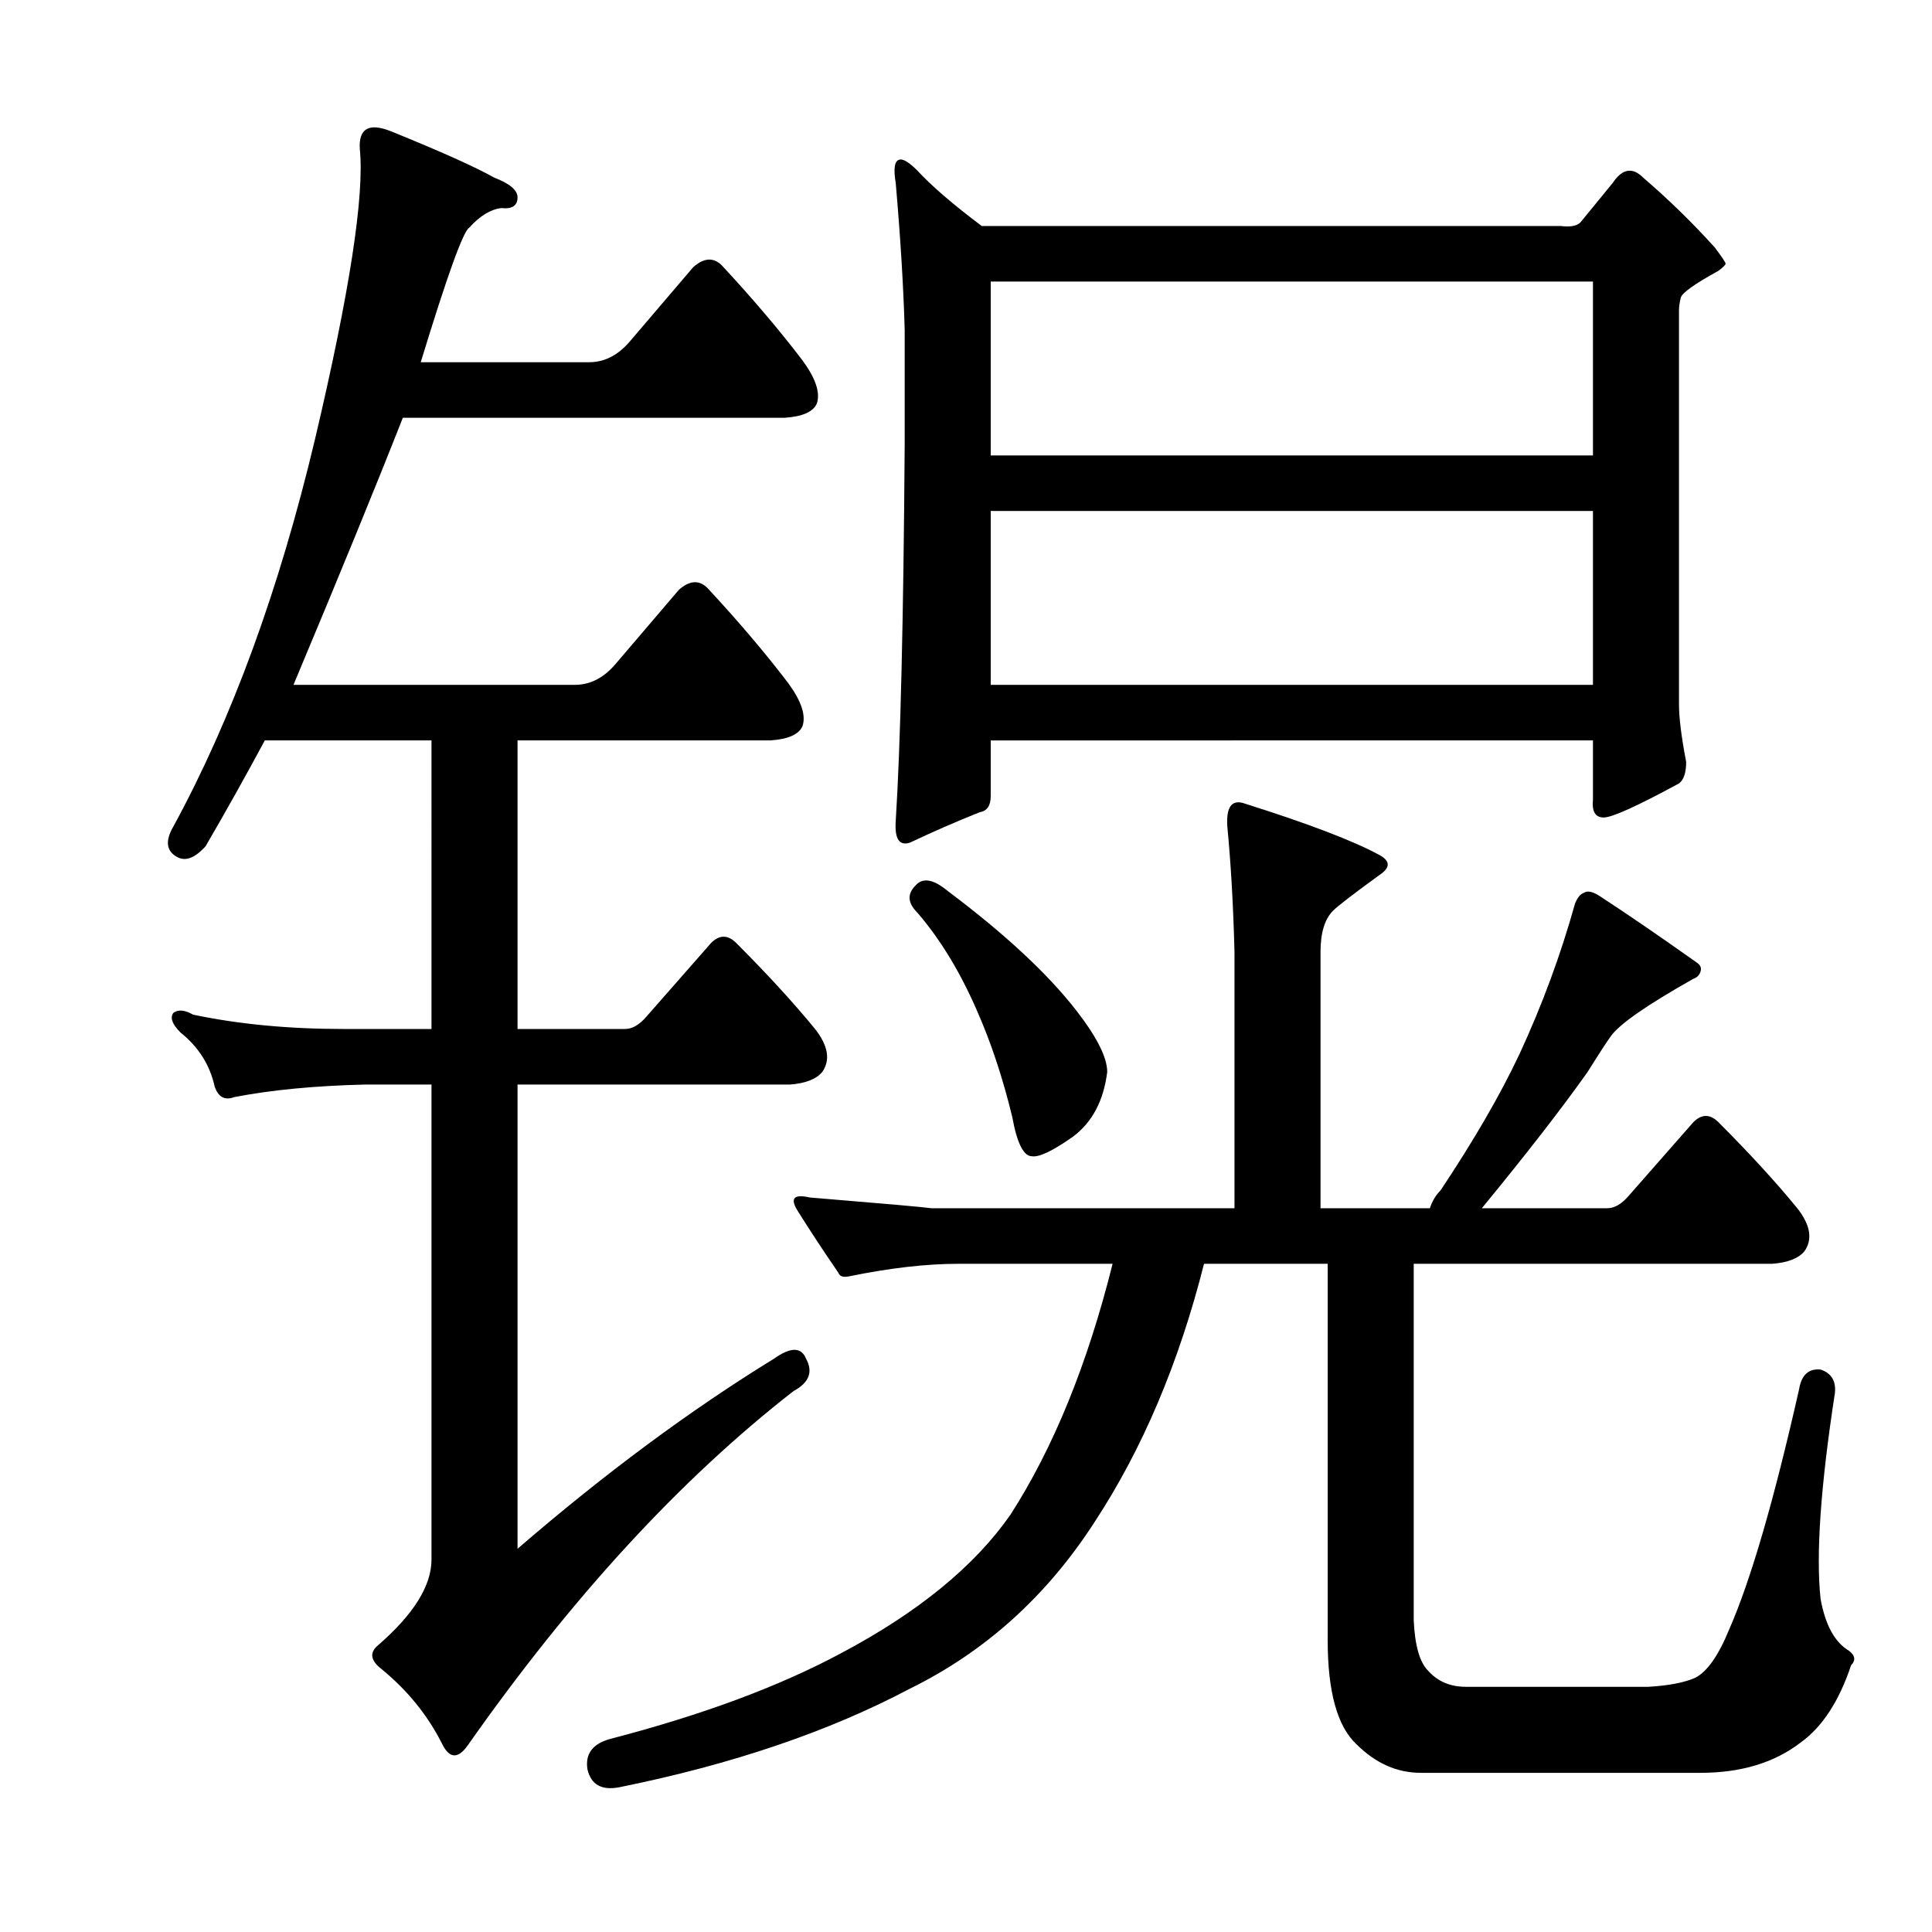 <?xml version="1.0" encoding="utf-8"?>
<!-- Generator: Adobe Illustrator 16.0.0, SVG Export Plug-In . SVG Version: 6.00 Build 0)  -->
<!DOCTYPE svg PUBLIC "-//W3C//DTD SVG 1.1//EN" "http://www.w3.org/Graphics/SVG/1.1/DTD/svg11.dtd">
<svg version="1.1" id="图层_1" xmlns="http://www.w3.org/2000/svg" xmlns:xlink="http://www.w3.org/1999/xlink" x="0px" y="0px"
	 width="1000px" height="1000px" viewBox="0 0 1000 1000" enable-background="new 0 0 1000 1000" xml:space="preserve">
<path d="M400.539,703.307c8.654-6.175,14.221-6.175,16.699,0c3.711,6.813,1.536,12.38-6.494,16.699
	c-58.767,45.778-115.039,107.009-168.848,183.691c-4.958,6.799-9.277,6.494-12.988-0.928c-7.422-14.844-17.946-27.832-31.543-38.965
	c-5.566-4.334-6.189-8.35-1.855-12.061c18.555-16.091,27.832-30.92,27.832-44.531v-245.85h-34.326
	c-25.977,0.623-48.562,2.783-67.725,6.494c-4.958,1.855-8.35,0-10.205-5.566c-2.479-11.133-8.35-20.41-17.627-27.832
	c-4.334-4.319-5.566-7.727-3.711-10.205c2.464-1.855,5.871-1.536,10.205,0.928c23.498,4.958,49.475,7.422,77.93,7.422h45.459
	V383.238h-86.279c-9.277,17.322-19.482,35.573-30.615,54.736c-5.566,6.189-10.524,8.045-14.844,5.566
	c-5.566-3.088-6.189-8.35-1.855-15.771c30.296-55.664,54.736-122.461,73.291-200.391c17.932-76.074,25.657-126.172,23.193-150.293
	c-0.623-10.51,4.639-13.597,15.771-9.277c25.977,10.524,43.908,18.555,53.809,24.121c8.03,3.103,12.061,6.494,12.061,10.205
	c0,4.334-2.783,6.189-8.35,5.566c-5.566,0.623-11.133,4.03-16.699,10.205c-3.103,1.855-11.452,25.049-25.049,69.58h87.207
	c8.03,0,15.148-3.711,21.338-11.133l32.471-38.037c5.566-4.943,10.51-5.247,14.844-0.928c16.076,17.322,29.992,33.718,41.748,49.17
	c6.799,9.277,9.277,16.699,7.422,22.266c-1.855,4.334-7.422,6.813-16.699,7.422H208.498
	c-13.611,34.646-32.471,80.713-56.592,138.232h145.654c8.03,0,15.148-3.711,21.338-11.133l32.471-38.037
	c5.566-4.943,10.51-5.247,14.844-0.928c16.076,17.322,29.992,33.718,41.748,49.17c6.799,9.277,9.277,16.699,7.422,22.266
	c-1.855,4.334-7.422,6.813-16.699,7.422H267.873v149.365h55.664c3.711,0,7.422-2.16,11.133-6.494l33.398-38.037
	c4.319-4.319,8.654-4.319,12.988,0c16.076,16.091,29.688,30.935,40.82,44.531c6.799,8.669,8.03,16.091,3.711,22.266
	c-3.103,3.711-8.669,5.886-16.699,6.494H267.873v240.283C313.013,762.682,357.24,729.906,400.539,703.307z M623.195,654.137
	c-12.988,51.345-31.862,95.876-56.592,133.594c-24.744,38.356-56.592,67.102-95.557,86.279
	c-42.067,22.266-92.165,39.27-150.293,51.025c-9.277,1.855-14.844-1.247-16.699-9.277c-1.247-8.045,2.783-13.308,12.061-15.771
	c47.619-12.38,87.512-27.224,119.678-44.531c39.573-21.033,68.652-44.836,87.207-71.436c22.266-34.631,39.893-77.93,52.881-129.883
	h-79.785c-16.699,0-35.573,2.175-56.592,6.494c-3.103,0.623-4.958,0-5.566-1.855c-8.045-11.741-15.163-22.57-21.338-32.471
	c-3.711-6.175-1.551-8.35,6.494-6.494c37.718,3.103,58.752,4.958,63.086,5.566h156.787V492.711
	c-0.623-24.121-1.855-45.764-3.711-64.941c-0.623-9.886,2.16-13.916,8.35-12.061c33.398,10.524,56.896,19.482,70.508,26.904
	c5.566,3.103,5.566,6.494,0,10.205c-13.611,9.9-21.657,16.091-24.121,18.555c-4.334,4.334-6.494,11.452-6.494,21.338v132.666h56.592
	c1.232-3.711,3.088-6.799,5.566-9.277c17.308-25.977,30.92-49.475,40.82-70.508c11.741-25.354,21.338-51.33,28.76-77.93
	c1.232-3.088,2.783-4.943,4.639-5.566c1.855-1.232,4.639-0.608,8.35,1.855c14.221,9.277,30.92,20.729,50.098,34.326
	c1.855,1.247,2.464,2.783,1.855,4.639c-0.623,1.855-1.855,3.103-3.711,3.711c-24.121,13.611-38.356,23.513-42.676,29.688
	c-1.855,2.479-5.886,8.669-12.061,18.555c-13.611,19.178-31.862,42.676-54.736,70.508h64.941c3.711,0,7.422-2.16,11.133-6.494
	l33.398-38.037c4.319-4.319,8.654-4.319,12.988,0c16.076,16.091,29.688,30.935,40.82,44.531c6.799,8.669,8.03,16.091,3.711,22.266
	c-3.103,3.711-8.669,5.886-16.699,6.494H731.74v184.619c0.608,12.988,3.088,21.643,7.422,25.977
	c4.943,5.566,11.438,8.35,19.482,8.35h94.629c10.51-0.623,18.555-2.175,24.121-4.639c6.175-3.103,12.061-11.452,17.627-25.049
	c11.133-25.354,23.193-66.797,36.182-124.316c1.232-7.422,4.943-10.813,11.133-10.205c5.566,1.855,8.03,5.886,7.422,12.061
	c-7.422,48.242-9.9,83.815-7.422,106.689c2.464,13.597,7.422,22.57,14.844,26.904c3.088,2.464,3.392,4.943,0.928,7.422
	c-6.189,18.555-14.844,31.848-25.977,39.893c-13.611,10.51-30.935,15.771-51.953,15.771H735.451
	c-12.38,0-23.513-4.958-33.398-14.844c-9.9-9.277-14.844-27.224-14.844-53.809V654.137H623.195z M818.02,115.123l16.699-20.41
	c4.943-7.422,10.205-8.35,15.771-2.783c12.988,11.133,25.354,23.193,37.109,36.182c3.711,4.958,5.566,7.741,5.566,8.35
	c0,0.623-1.247,1.855-3.711,3.711c-12.38,6.813-18.874,11.452-19.482,13.916c-0.623,2.479-0.928,4.639-0.928,6.494v204.102
	c0,6.813,1.232,16.699,3.711,29.688c0,5.566-1.247,9.277-3.711,11.133c-21.657,11.756-34.646,17.627-38.965,17.627
	c-4.334,0-6.189-3.088-5.566-9.277v-30.615H512.795v28.76c0,4.958-1.855,7.741-5.566,8.35c-12.38,4.958-24.44,10.205-36.182,15.771
	c-5.566,1.855-8.045-1.855-7.422-11.133c2.464-38.965,4.016-103.906,4.639-194.824v-59.375c-0.623-22.266-2.175-47.619-4.639-76.074
	c-1.247-7.422-0.623-11.438,1.855-12.061c1.855-0.608,4.943,1.247,9.277,5.566c7.422,8.045,18.555,17.627,33.398,28.76h299.658
	C812.758,117.602,816.164,116.979,818.02,115.123z M473.83,458.385c3.711-4.319,9.277-3.392,16.699,2.783
	c29.688,22.266,51.953,42.995,66.797,62.158c10.51,13.611,15.771,24.121,15.771,31.543c-1.855,14.844-7.741,25.977-17.627,33.398
	c-10.524,7.422-17.627,10.828-21.338,10.205c-4.334,0-7.741-6.799-10.205-20.41c-4.958-20.41-11.133-38.965-18.555-55.664
	c-8.669-19.787-18.874-36.486-30.615-50.098C469.8,467.357,469.496,462.719,473.83,458.385z M512.795,145.738v89.99h311.719v-89.99
	H512.795z M512.795,264.488v89.99h311.719v-89.99H512.795z"/>
</svg>

